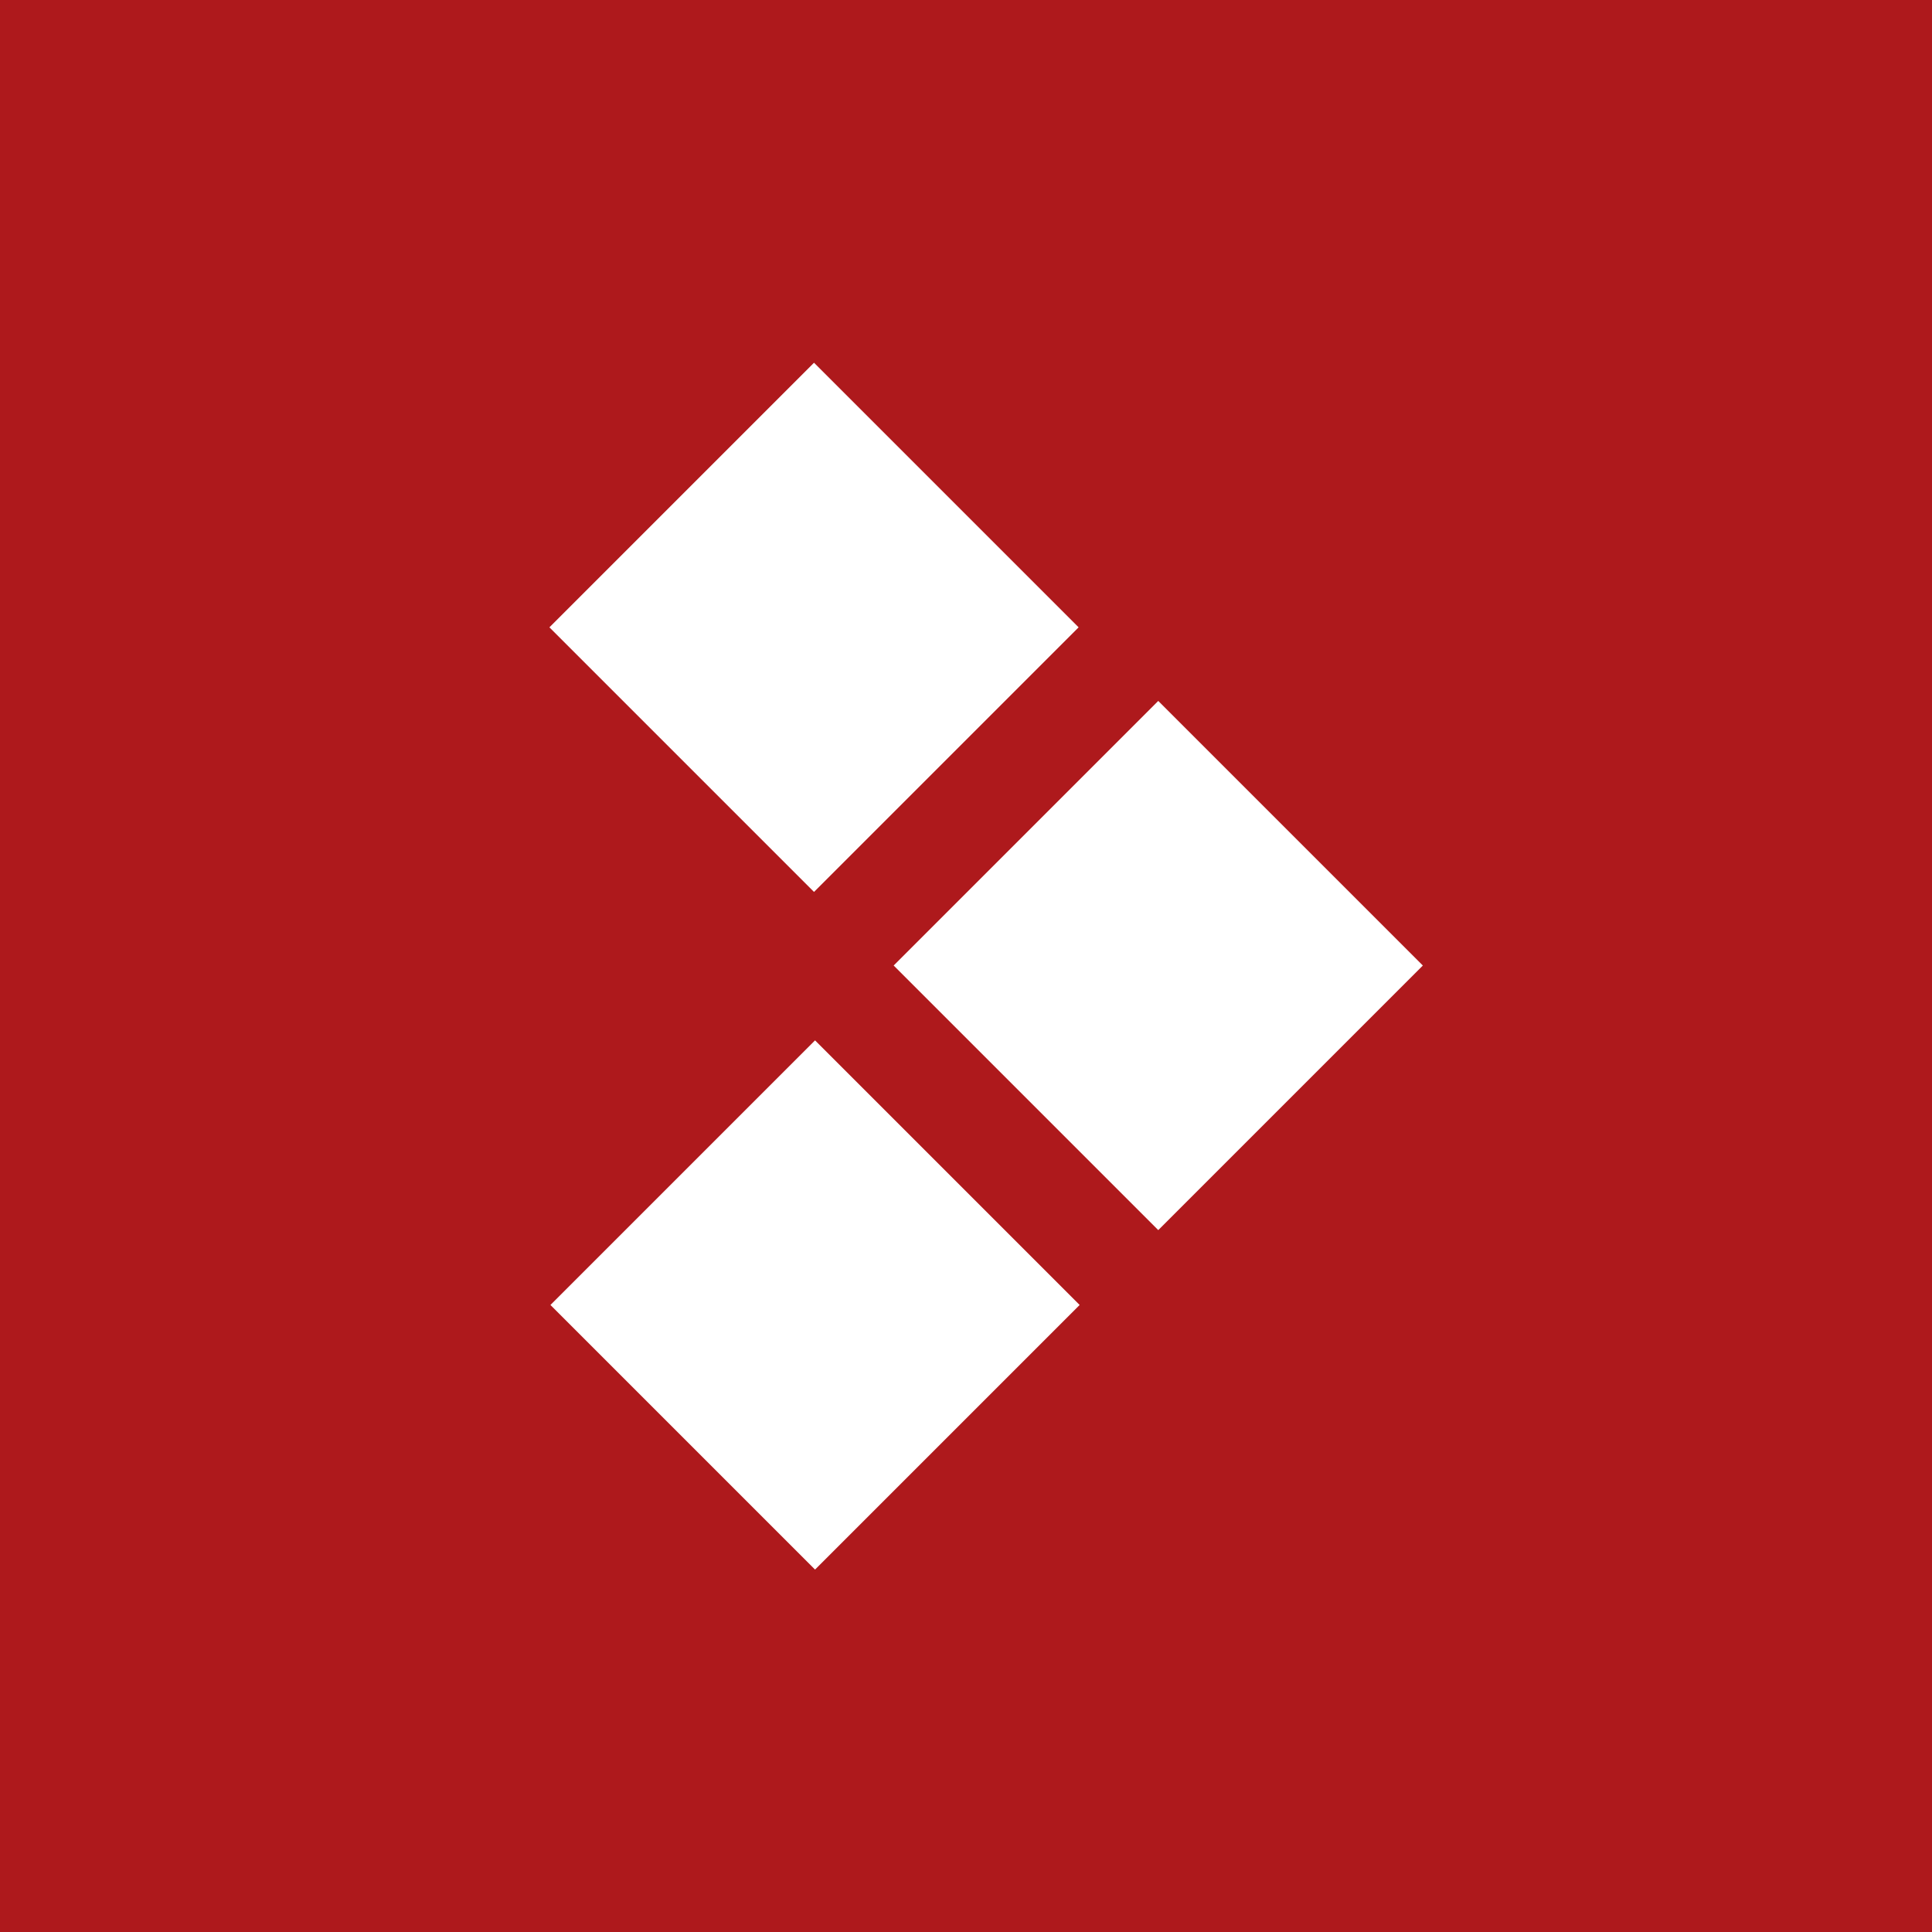 <?xml version="1.0" encoding="UTF-8"?>
<svg id="Livello_1" data-name="Livello 1" xmlns="http://www.w3.org/2000/svg" viewBox="0 0 346.65 346.65">
  <defs>
    <style>
      .cls-1 {
        fill: #ae191c;
      }

      .cls-1, .cls-2 {
        stroke-width: 0px;
      }

      .cls-2 {
        fill: #fff;
      }
    </style>
  </defs>
  <rect class="cls-1" width="346.65" height="346.65"/>
  <g>
    <rect class="cls-2" x="112.48" y="78.99" width="67.14" height="67.14" transform="translate(-36.81 136.24) rotate(-45)"/>
    <rect class="cls-2" x="112.67" y="200.57" width="67.14" height="67.14" transform="translate(-122.73 171.99) rotate(-45)"/>
    <rect class="cls-2" x="174.25" y="139.67" width="67.14" height="67.14" transform="translate(-61.63 197.69) rotate(-45)"/>
  </g>
</svg>